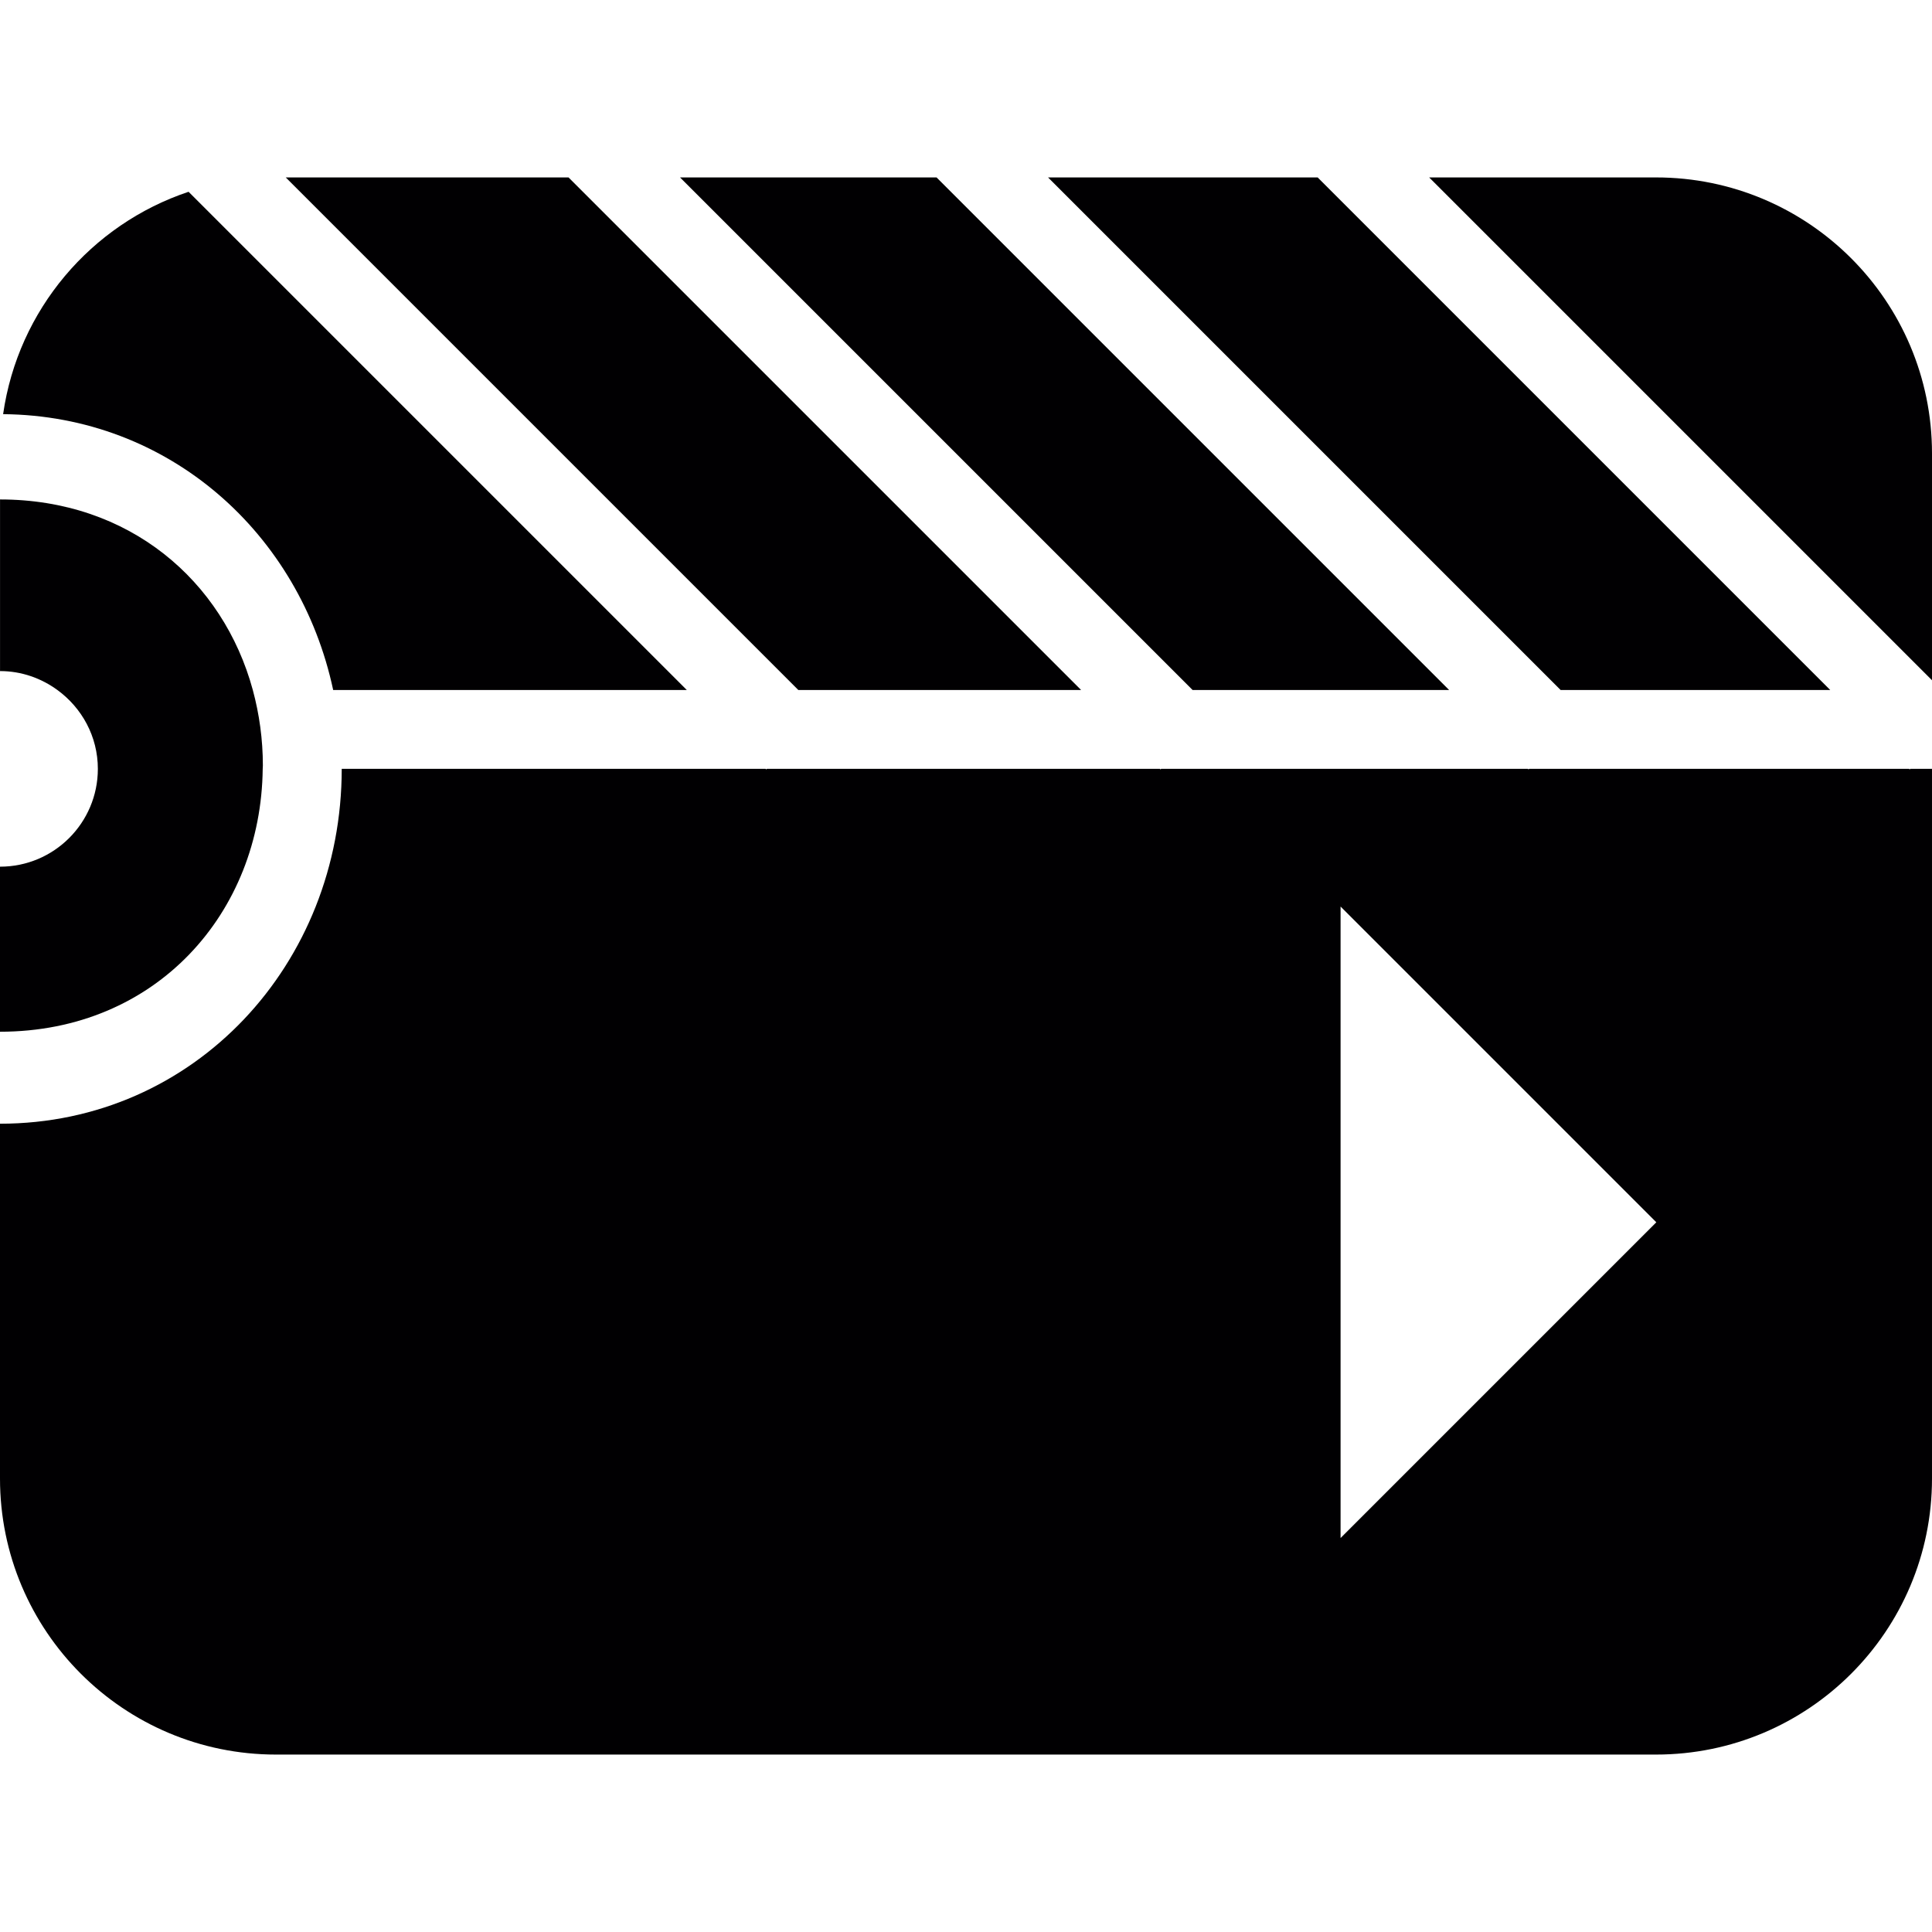 <?xml version="1.0" encoding="iso-8859-1"?>
<!-- Generator: Adobe Illustrator 18.1.1, SVG Export Plug-In . SVG Version: 6.00 Build 0)  -->
<svg version="1.1" id="Capa_1" xmlns="http://www.w3.org/2000/svg" xmlns:xlink="http://www.w3.org/1999/xlink" x="0px" y="0px"
	 viewBox="0 0 266.514 266.514" style="enable-background:new 0 0 266.514 266.514;" xml:space="preserve">
<g>
	<g>
		<polygon style="fill:#010002;" points="252.476,95.184 181.768,24.476 144.576,24.476 215.284,95.184 		"/>
		<polygon style="fill:#010002;" points="199.902,95.184 129.194,24.476 93.808,24.476 164.515,95.184 		"/>
		<polygon style="fill:#010002;" points="149.134,95.184 78.426,24.476 39.417,24.476 110.125,95.184 		"/>
		<path style="fill:#010002;" d="M228.441,24.476H197.15l69.364,69.364V62.549C266.514,41.522,249.468,24.476,228.441,24.476z"/>
		<path style="fill:#010002;" d="M94.743,95.184L26.015,26.456C12.564,30.948,2.486,42.735,0.43,57.132
			c22.926,0.201,40.934,16.491,45.53,38.052H94.743z"/>
		<path style="fill:#010002;" d="M263.436,106.143l-0.082-0.082h-52.416l-0.082,0.082l-0.076-0.082h-50.61l-0.082,0.082
			l-0.076-0.082h-54.233l-0.082,0.082l-0.076-0.082H47.14c0,26.874-20.266,48.952-47.14,48.952v48.952
			c0,21.027,17.046,38.073,38.073,38.073h190.367c21.027,0,38.073-17.046,38.073-38.073v-97.903h-3.002L263.436,106.143z
			 M184.928,212.167v-87.112l43.556,43.556L184.928,212.167z"/>
		<path style="fill:#010002;" d="M0,119.556v22.768c21.588,0,36.023-16.437,36.24-36.262c0-0.152,0.022-0.299,0.022-0.451
			c0-3.612-0.49-7.109-1.387-10.427C30.78,80.112,17.835,68.897,0.005,68.897v23.676c2.97,0,5.689,0.99,7.919,2.616
			c3.361,2.453,5.575,6.396,5.575,10.878C13.494,113.513,7.452,119.556,0,119.556z"/>
	</g>
</g>
<g>
</g>
<g>
</g>
<g>
</g>
<g>
</g>
<g>
</g>
<g>
</g>
<g>
</g>
<g>
</g>
<g>
</g>
<g>
</g>
<g>
</g>
<g>
</g>
<g>
</g>
<g>
</g>
<g>
</g>
</svg>
